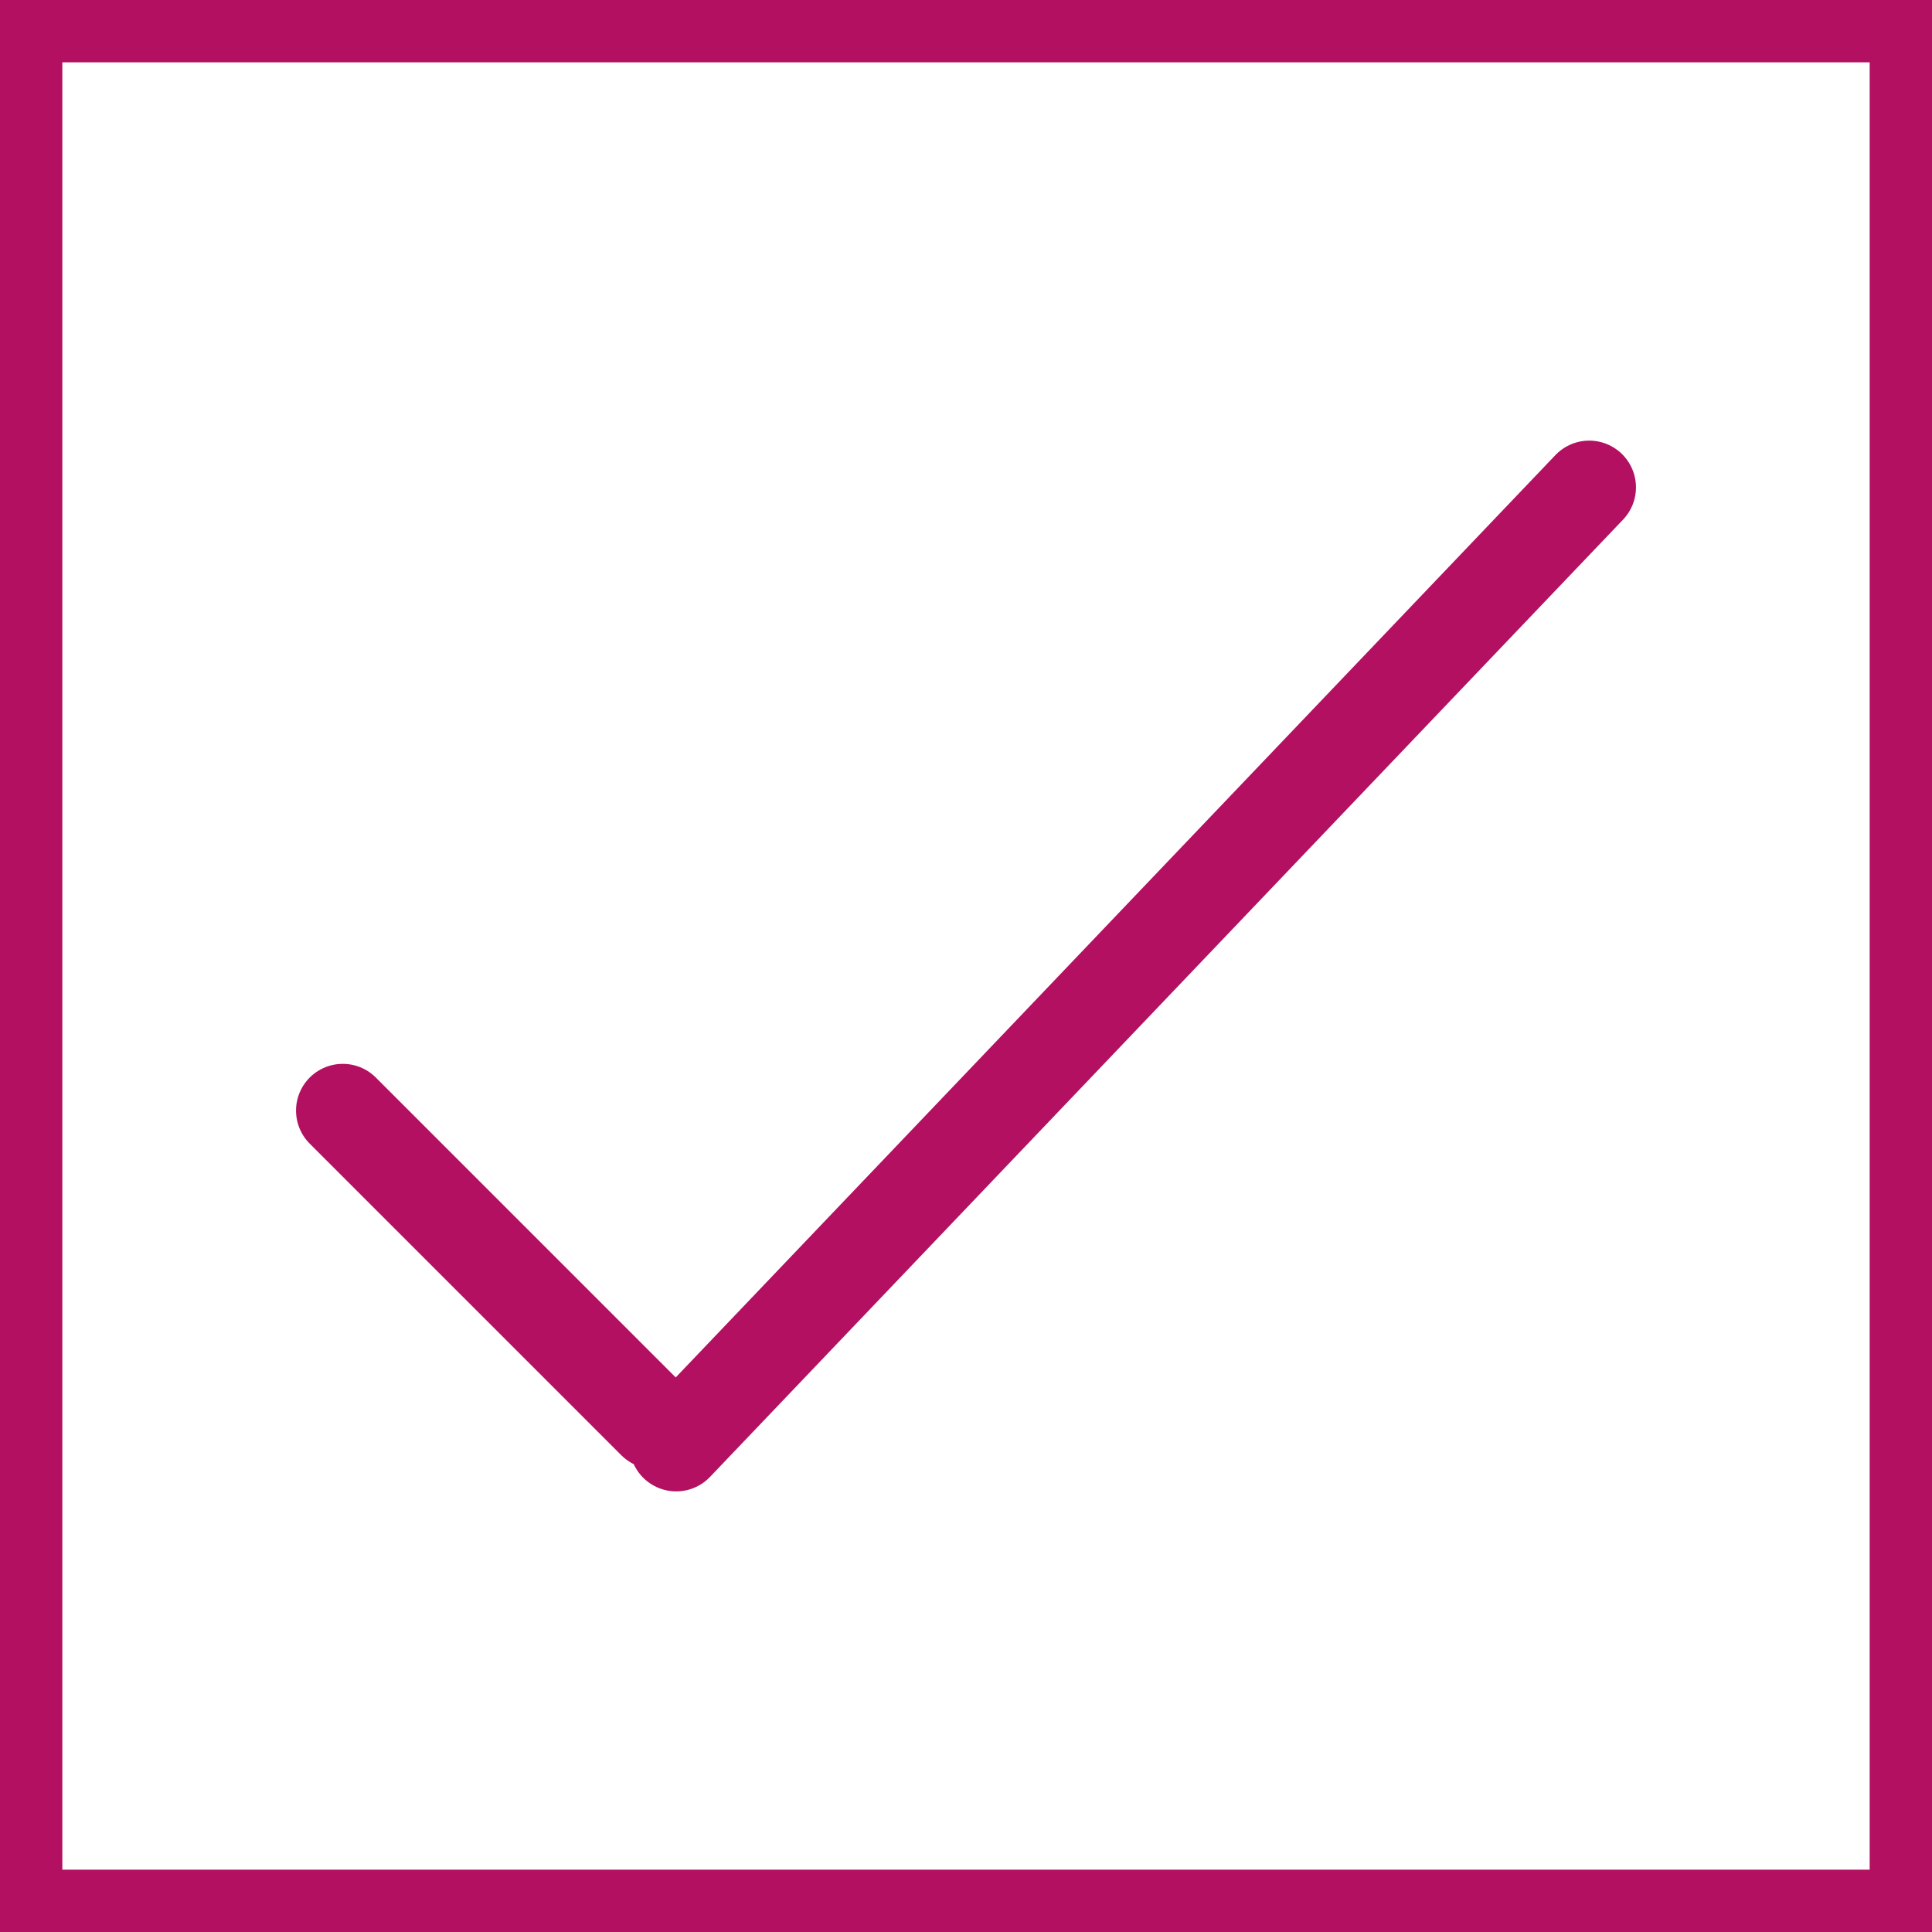 <?xml version="1.0" encoding="UTF-8"?>
<svg id="Layer_2" data-name="Layer 2" xmlns="http://www.w3.org/2000/svg" viewBox="0 0 31 31">
  <rect x="0" y="0" width="31" height="31" fill="#333333" stroke="none"/>
  <defs>
    <style>
      .cls-1, .cls-2 {
        fill: none;
        stroke: #b31062;
      }

      .cls-2 {
        stroke-linecap: round;
        stroke-width: 1.5px;
      }

      .cls-3 {
        fill: #fff;
        stroke-width: 0px;
      }
    </style>
  </defs>
  <g id="Layer_1-2" data-name="Layer 1">
    <rect class="cls-3" x=".5" y=".5" width="30" height="30"/>
    <rect class="cls-1" x=".5" y=".5" width="30" height="30"/>
    <line class="cls-2" x1="5.5" y1="17.82" x2="10.5" y2="22.82"/>
    <line class="cls-2" x1="25.5" y1="7.82" x2="10.85" y2="23.18"/>
  </g>
</svg>